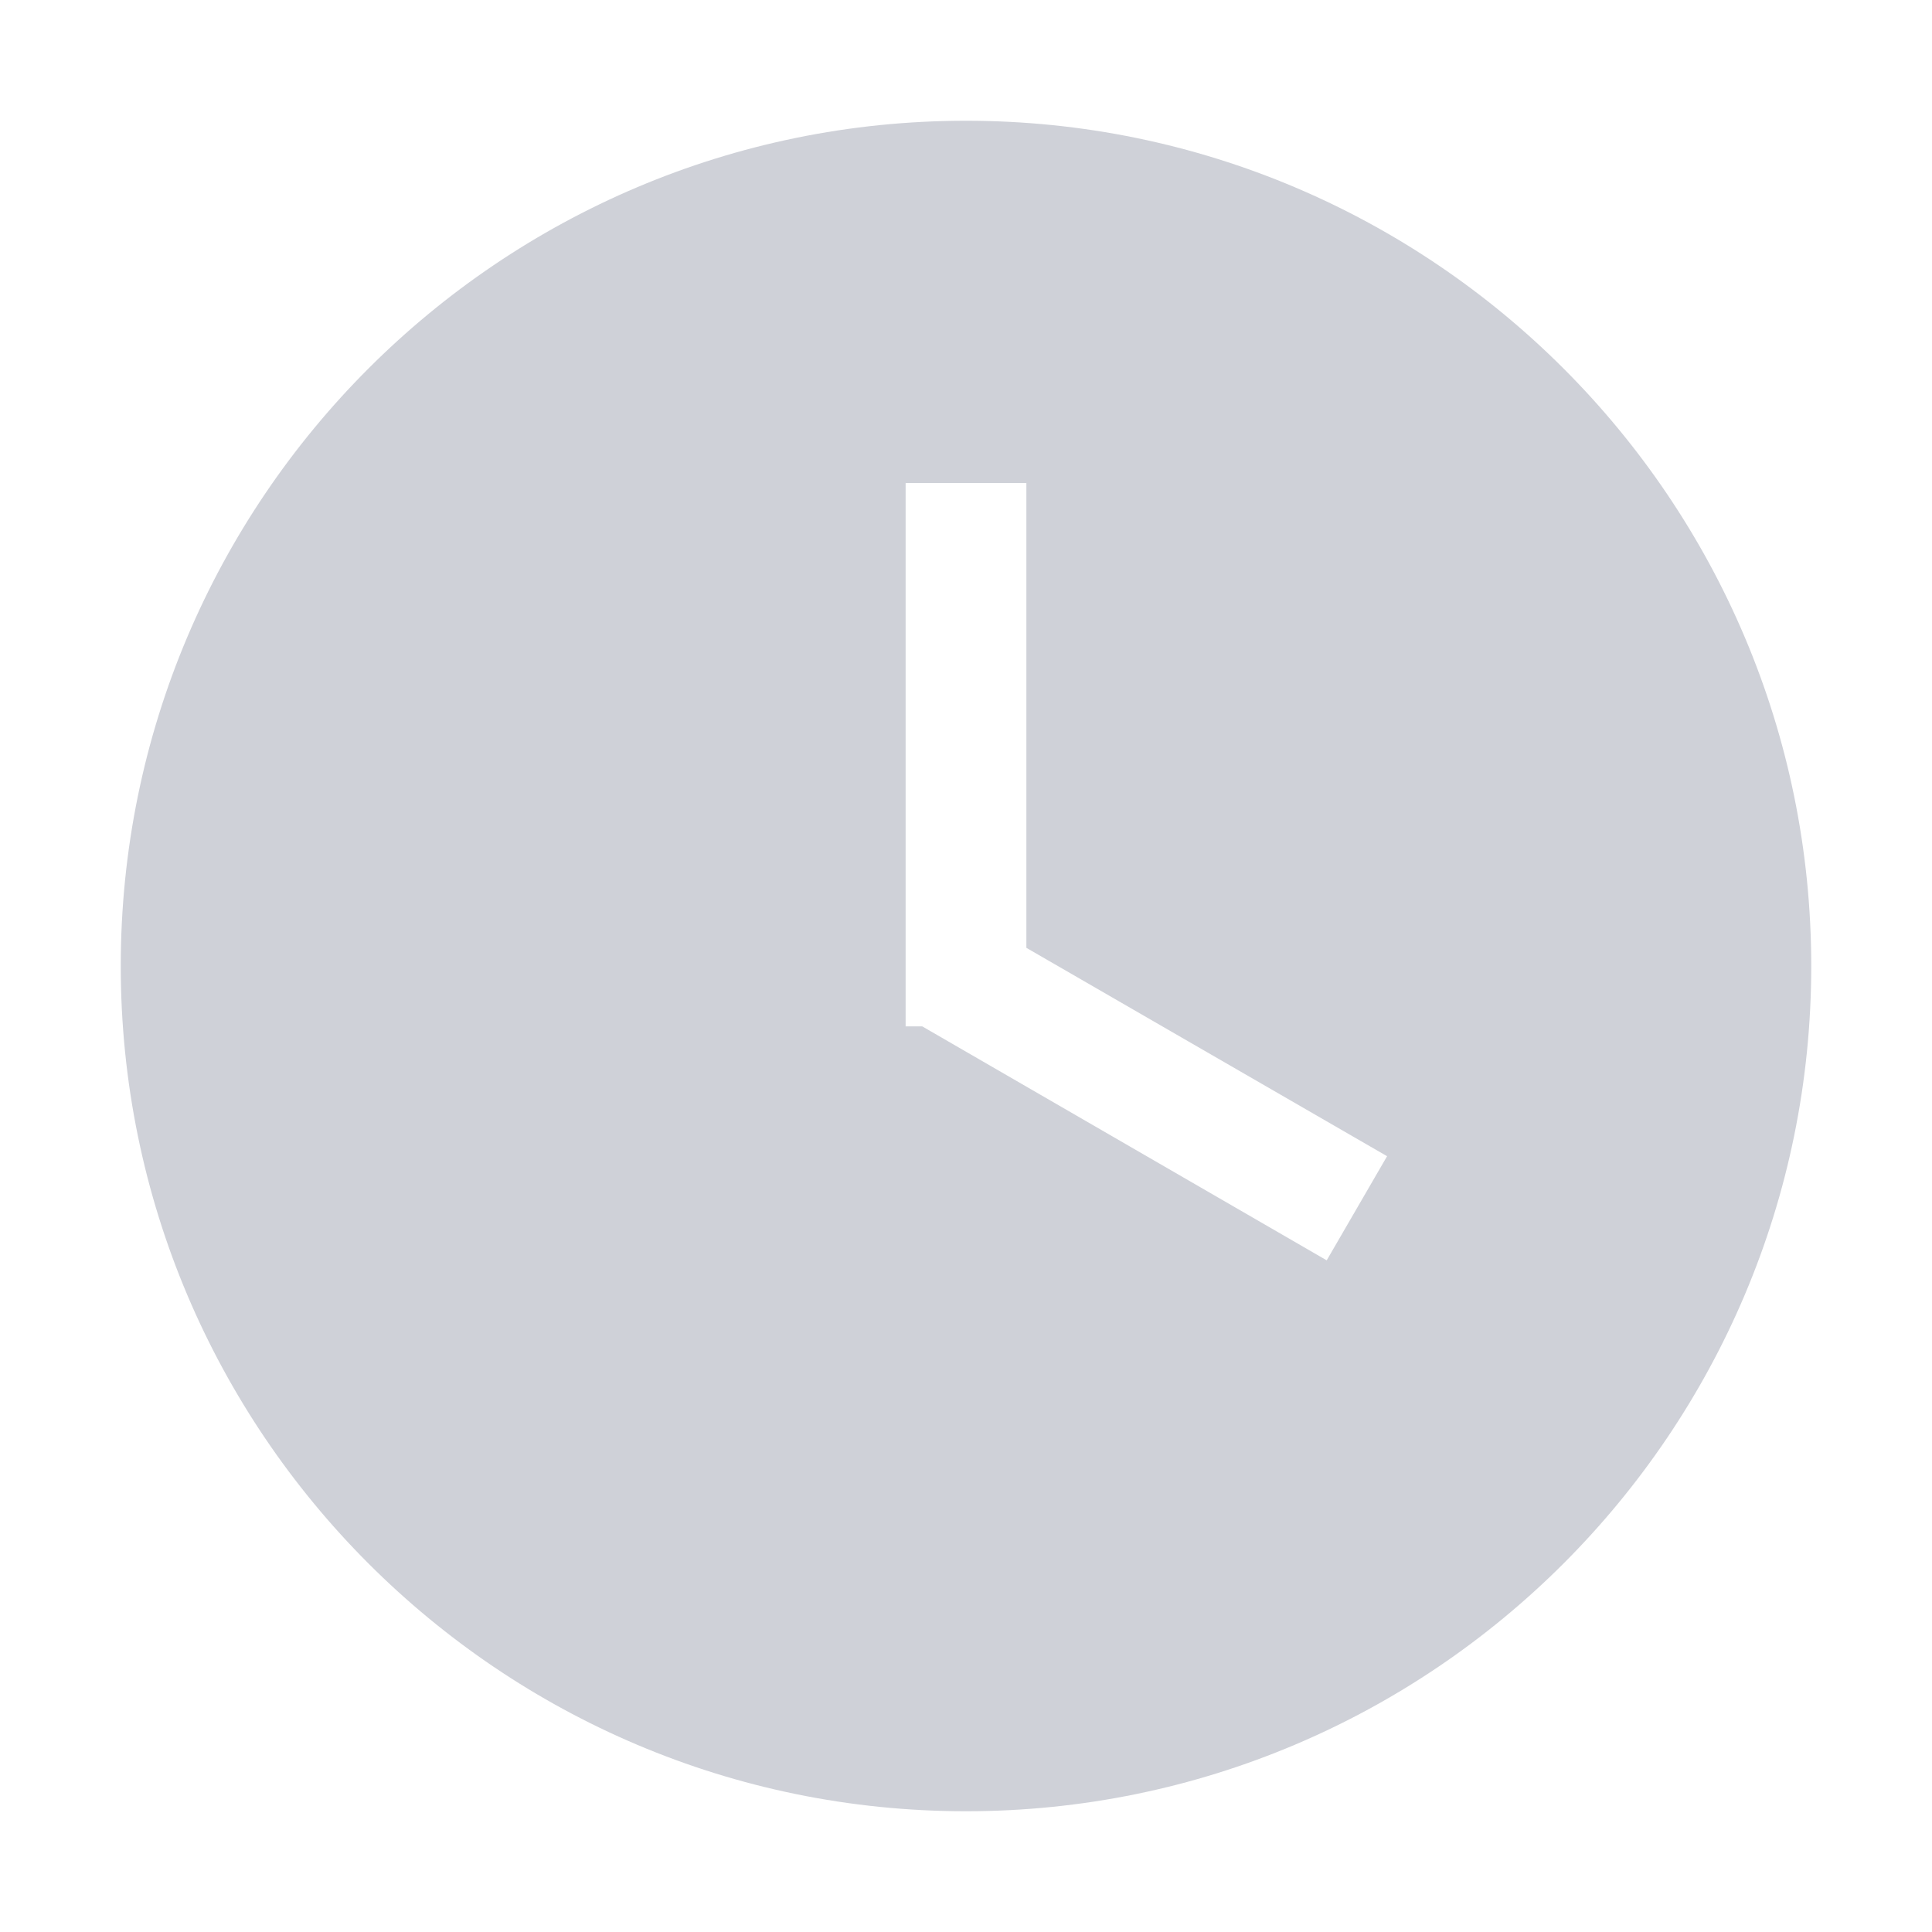 <svg width="20" height="20" viewBox="0 0 20 20" fill="none" xmlns="http://www.w3.org/2000/svg">
<path d="M10 1.25C5.172 1.25 1.25 5.172 1.25 10C1.25 14.828 5.172 18.75 10 18.75C14.828 18.75 18.75 14.828 18.75 10C18.75 5.172 14.828 1.25 10 1.25ZM13.734 13.047L9.547 10.625H9.375V5H10.625V9.812L14.359 11.969L13.734 13.047Z" fill="#CFD1D8"/>
</svg>
